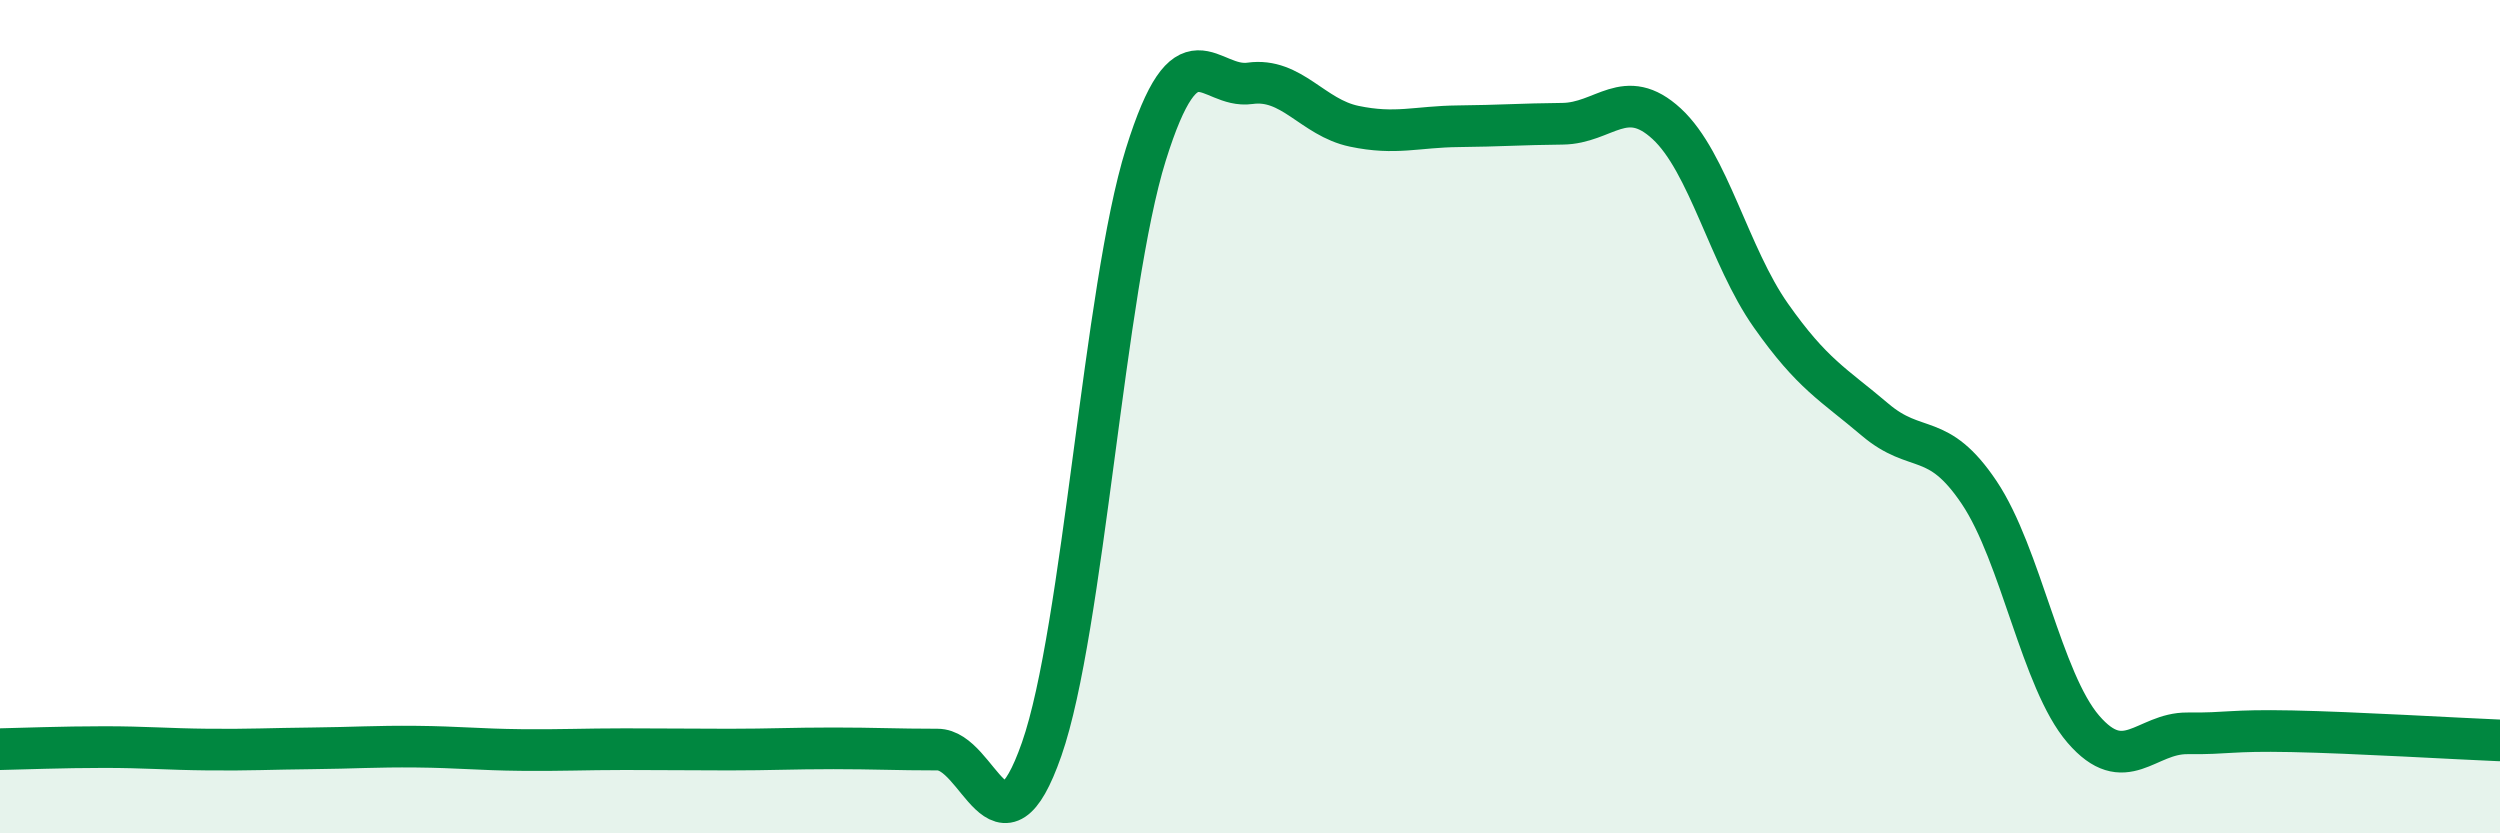 
    <svg width="60" height="20" viewBox="0 0 60 20" xmlns="http://www.w3.org/2000/svg">
      <path
        d="M 0,17.98 C 0.5,17.97 1.5,17.93 2.5,17.93 C 3.5,17.93 4,17.98 5,17.99 C 6,18 6.5,17.97 7.5,17.96 C 8.5,17.95 9,17.91 10,17.92 C 11,17.93 11.5,17.99 12.5,18 C 13.5,18.01 14,17.98 15,17.98 C 16,17.98 16.5,17.99 17.5,17.99 C 18.5,17.99 19,17.96 20,17.96 C 21,17.96 21.5,17.99 22.5,17.99 C 23.5,17.99 24,20.84 25,17.98 C 26,15.12 26.5,6.91 27.5,3.71 C 28.5,0.51 29,2.14 30,2 C 31,1.86 31.5,2.82 32.5,3.03 C 33.5,3.24 34,3.04 35,3.03 C 36,3.02 36.5,2.98 37.5,2.97 C 38.5,2.96 39,2.05 40,2.97 C 41,3.89 41.5,6.15 42.5,7.57 C 43.5,8.99 44,9.22 45,10.07 C 46,10.92 46.5,10.33 47.5,11.82 C 48.5,13.31 49,16.34 50,17.5 C 51,18.66 51.5,17.59 52.5,17.6 C 53.5,17.61 53.5,17.52 55,17.55 C 56.5,17.58 59,17.73 60,17.77L60 20L0 20Z"
        fill="#008740"
        opacity="0.1"
        stroke-linecap="round"
        stroke-linejoin="round"
      />
      <path
        d="M 0,17.98 C 0.5,17.97 1.5,17.93 2.5,17.93 C 3.5,17.93 4,17.98 5,17.99 C 6,18 6.5,17.97 7.5,17.96 C 8.5,17.95 9,17.91 10,17.92 C 11,17.93 11.5,17.99 12.5,18 C 13.5,18.01 14,17.98 15,17.98 C 16,17.98 16.5,17.99 17.5,17.99 C 18.5,17.99 19,17.96 20,17.96 C 21,17.96 21.5,17.99 22.5,17.99 C 23.5,17.99 24,20.84 25,17.98 C 26,15.12 26.5,6.91 27.5,3.71 C 28.5,0.51 29,2.14 30,2 C 31,1.86 31.5,2.82 32.5,3.03 C 33.5,3.24 34,3.04 35,3.03 C 36,3.02 36.5,2.98 37.5,2.97 C 38.5,2.96 39,2.05 40,2.97 C 41,3.89 41.5,6.15 42.5,7.57 C 43.5,8.99 44,9.22 45,10.07 C 46,10.92 46.5,10.33 47.5,11.82 C 48.5,13.31 49,16.34 50,17.5 C 51,18.66 51.5,17.59 52.5,17.6 C 53.5,17.61 53.5,17.52 55,17.55 C 56.5,17.58 59,17.73 60,17.77"
        stroke="#008740"
        stroke-width="1"
        fill="none"
        stroke-linecap="round"
        stroke-linejoin="round"
      />
    </svg>
  